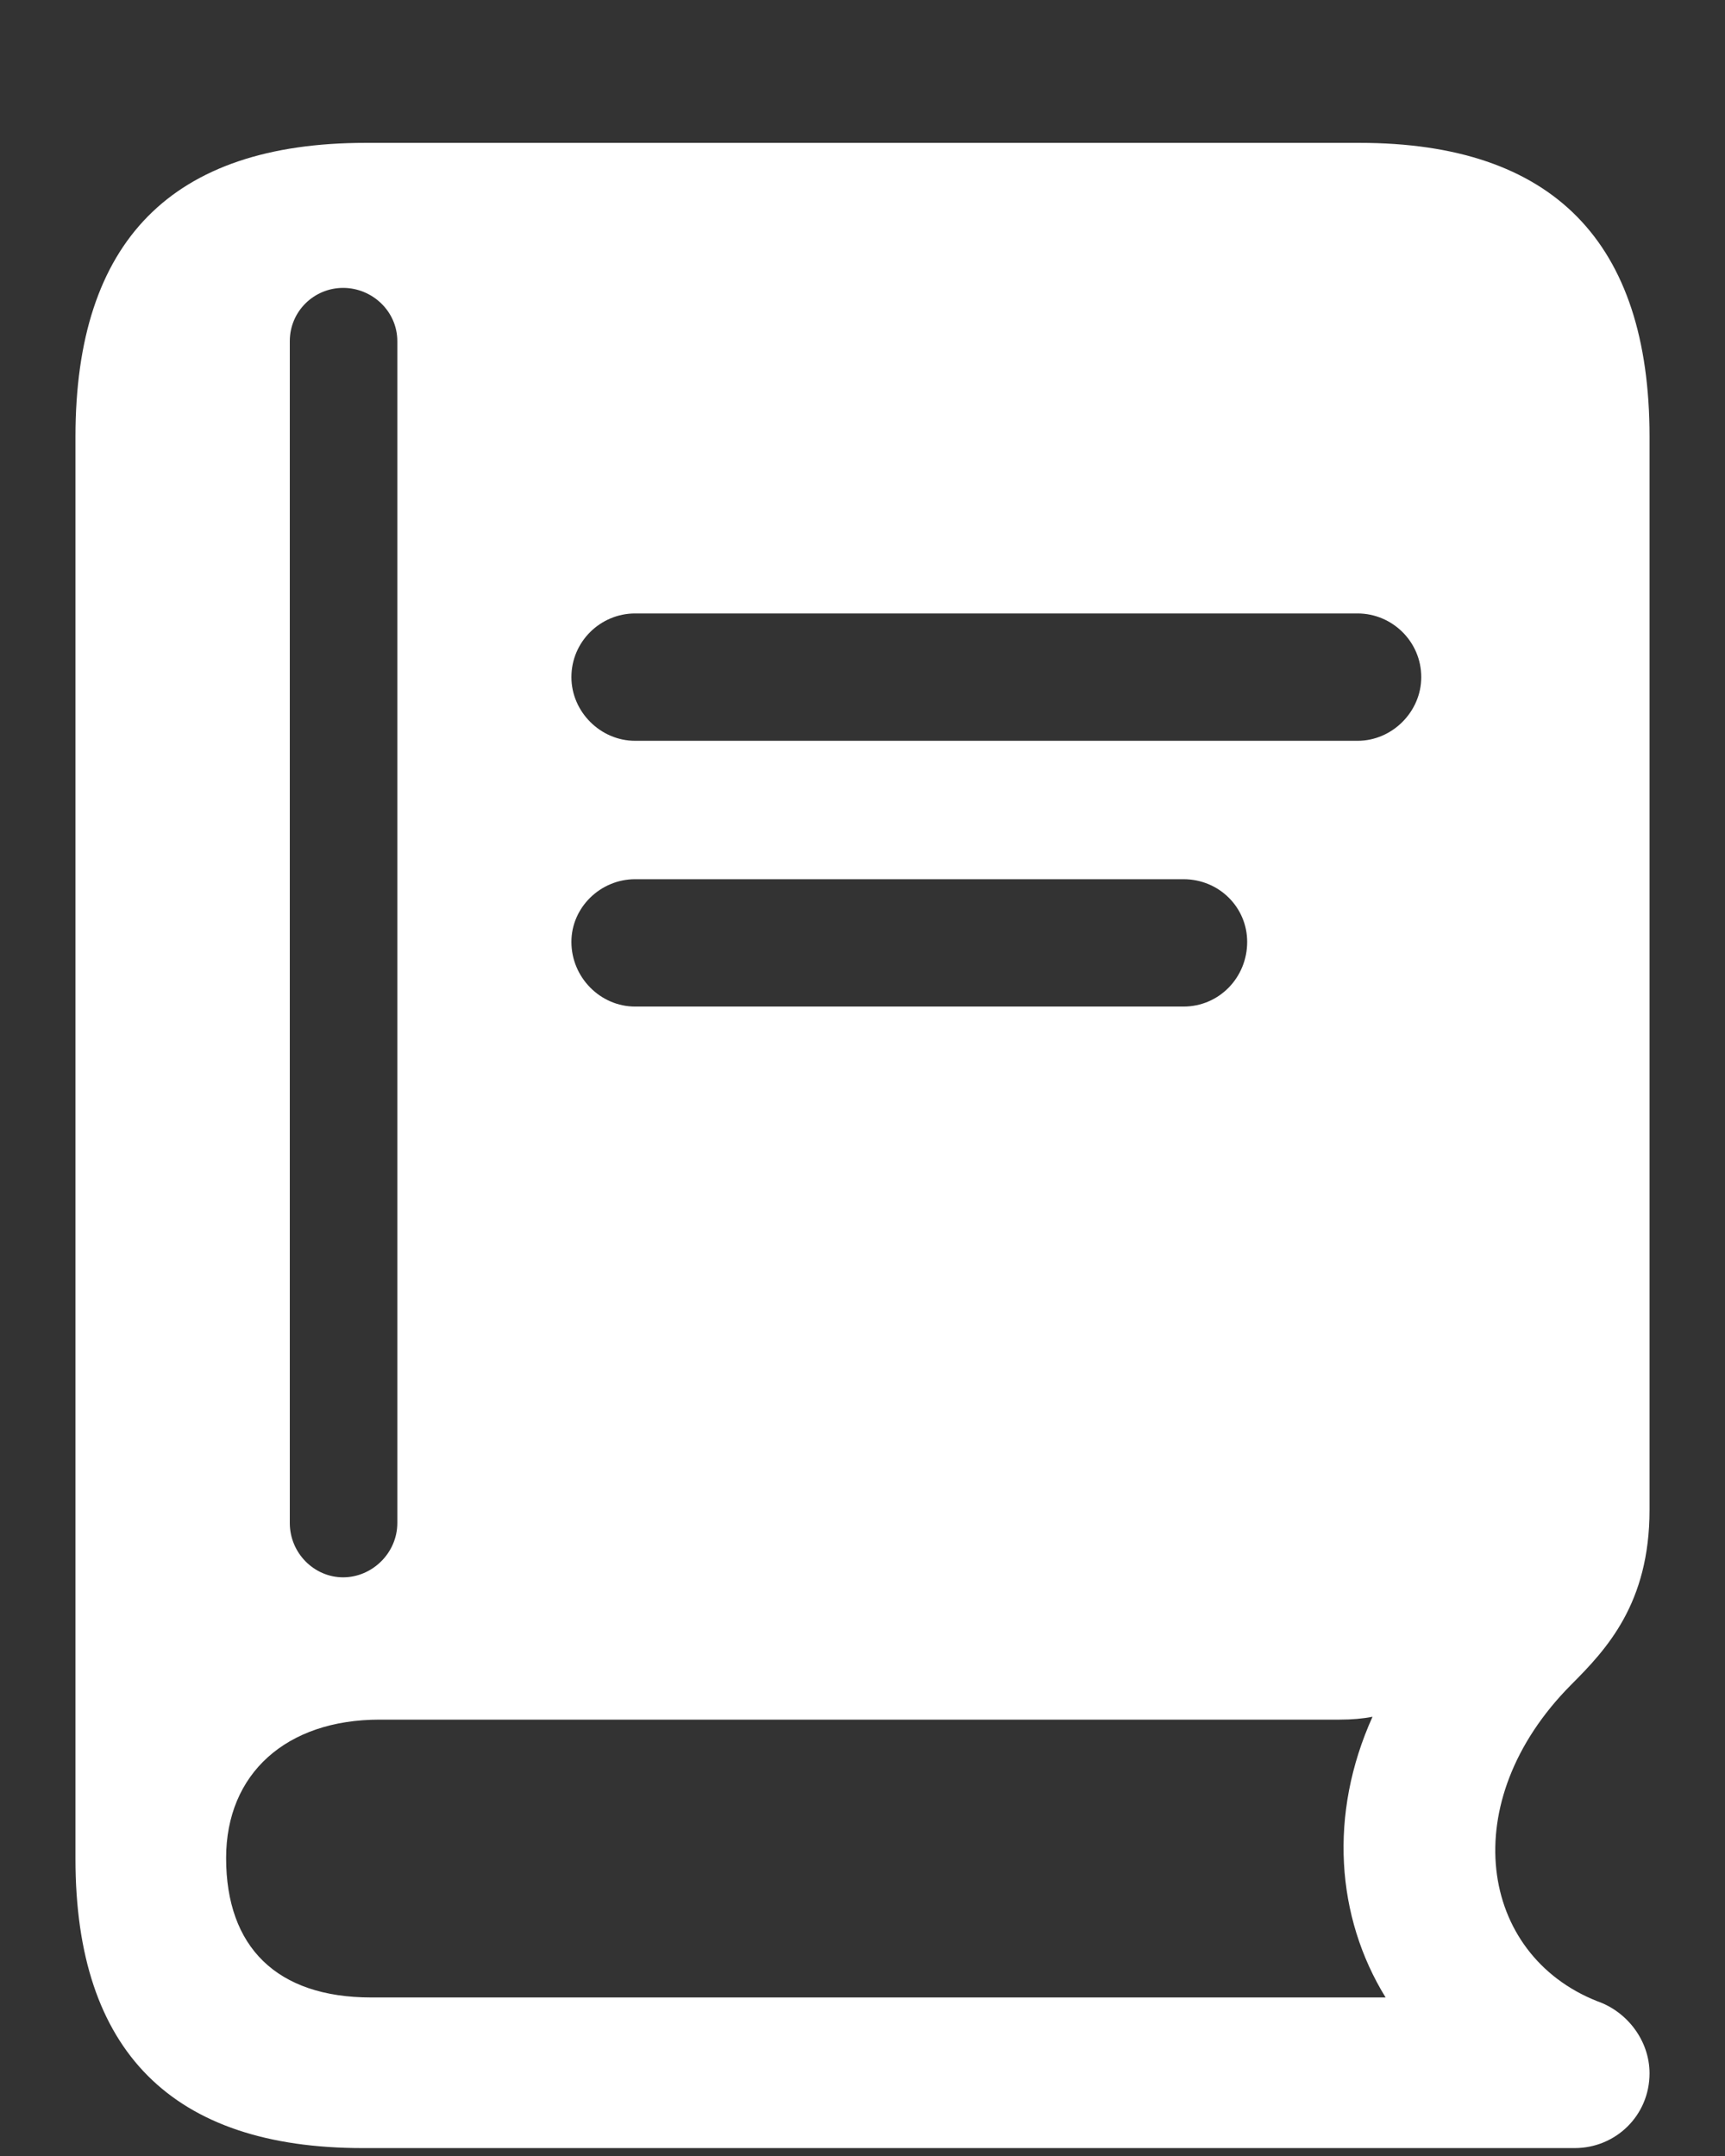 <svg width="12" height="15" viewBox="0 0 12 15" fill="none" xmlns="http://www.w3.org/2000/svg">
<rect x="0" y="0" width="12" height="15" fill="#333333" stroke="none"/>
<path d="M2.523 14.945H10.954C11.241 14.945 11.475 14.717 11.475 14.425C11.475 14.197 11.319 13.995 11.111 13.923C10.29 13.598 10.121 12.537 10.928 11.723C11.176 11.475 11.475 11.156 11.475 10.505V3.038C11.475 1.684 10.805 0.994 9.457 0.994H2.543C1.195 0.994 0.525 1.677 0.525 3.038V12.934C0.525 14.275 1.202 14.945 2.523 14.945ZM2.387 10.974C2.185 10.974 2.016 10.805 2.016 10.596V2.374C2.016 2.165 2.185 2.003 2.387 2.003C2.589 2.003 2.764 2.165 2.764 2.374V10.596C2.764 10.805 2.589 10.974 2.387 10.974ZM4.418 5.154C4.177 5.154 3.975 4.952 3.975 4.711C3.975 4.464 4.177 4.268 4.418 4.268H9.444C9.685 4.268 9.887 4.464 9.887 4.711C9.887 4.952 9.685 5.154 9.444 5.154H4.418ZM4.418 7.003C4.177 7.003 3.975 6.801 3.975 6.553C3.975 6.313 4.177 6.117 4.418 6.117H8.233C8.481 6.117 8.676 6.313 8.676 6.553C8.676 6.801 8.481 7.003 8.233 7.003H4.418ZM2.582 13.897C1.925 13.897 1.573 13.546 1.573 12.927C1.573 12.341 1.99 11.964 2.641 11.964H9.32C9.405 11.964 9.483 11.957 9.548 11.944C9.242 12.621 9.294 13.337 9.639 13.897H2.582Z" fill="white"/>
</svg>
